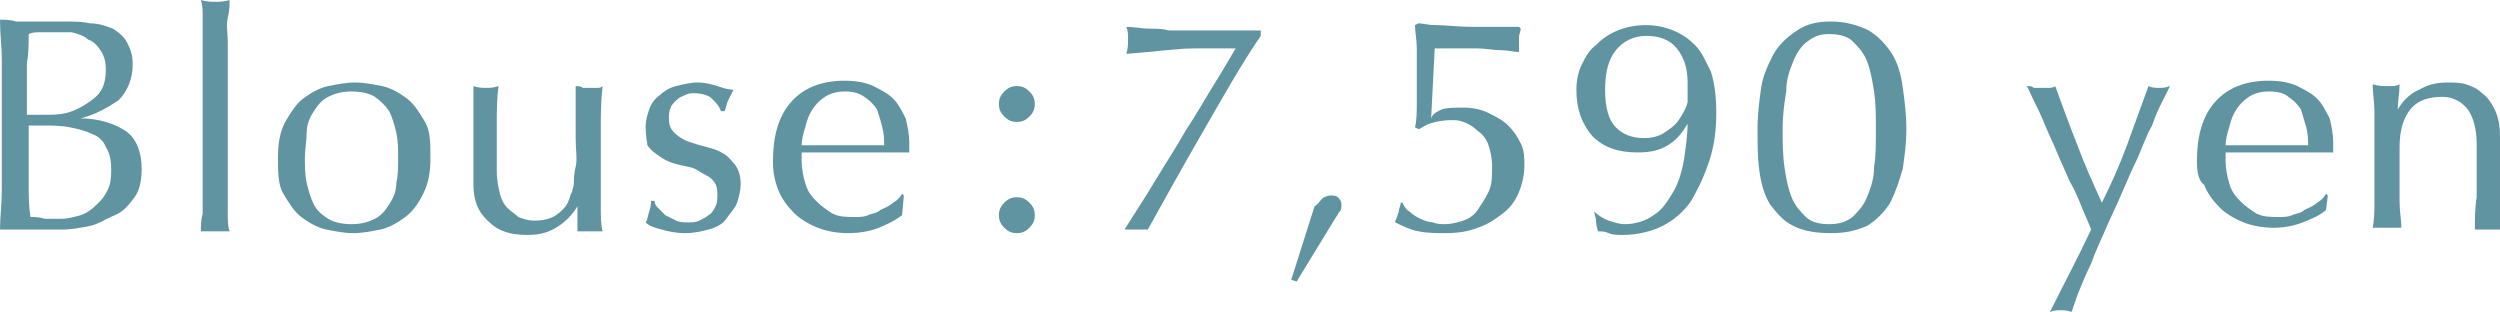 <?xml version="1.0" encoding="utf-8"?>
<!-- Generator: Adobe Illustrator 26.5.3, SVG Export Plug-In . SVG Version: 6.00 Build 0)  -->
<svg version="1.1" id="b" xmlns="http://www.w3.org/2000/svg" xmlns:xlink="http://www.w3.org/1999/xlink" x="0px" y="0px"
	 viewBox="0 0 139.4 17.4" style="enable-background:new 0 0 139.4 17.4;" xml:space="preserve">
<style type="text/css">
	.st0{fill:#6094A0;}
</style>
<path class="st0" d="M0.1,5.5c0-0.7,0-1.5,0-2.2S0,1.9,0,1.1c0.3,0,0.6,0,0.9,0.1c0.3,0,0.6,0,0.9,0s0.6,0,0.9,0s0.6,0,0.9,0
	c0.5,0,1,0,1.4,0.1c0.6,0,1,0.2,1.3,0.3C6.6,1.8,6.9,2,7.1,2.4s0.3,0.7,0.3,1.2c0,0.8-0.3,1.5-0.8,2C6,6,5.3,6.4,4.5,6.6l0,0
	c1,0,1.9,0.3,2.5,0.7c0.6,0.4,0.9,1.2,0.9,2.1c0,0.6-0.1,1.2-0.4,1.6c-0.3,0.4-0.6,0.8-1.1,1S5.5,12.5,5,12.6s-1,0.2-1.5,0.2
	c-0.3,0-0.6,0-0.8,0c-0.3,0-0.6,0-0.8,0H0.8c-0.3,0-0.6,0-0.8,0c0-0.7,0.1-1.4,0.1-2.2c0-0.7,0-1.5,0-2.2C0.1,8.4,0.1,5.5,0.1,5.5z
	 M2.5,6.4c0.4,0,0.8,0,1.2-0.1C4.1,6.2,4.5,6,4.8,5.8s0.6-0.4,0.8-0.7s0.3-0.7,0.3-1.2S5.8,3.1,5.6,2.8S5.2,2.3,4.9,2.2
	C4.7,2,4.4,1.9,4,1.8c-0.3,0-0.6,0-1,0c-0.3,0-0.6,0-0.8,0s-0.4,0-0.6,0.1c0,0.5,0,1.1-0.1,1.6c0,0.5,0,1.1,0,1.6v1.3L2.5,6.4
	L2.5,6.4L2.5,6.4z M1.6,8.7c0,0.6,0,1.2,0,1.7s0,1.1,0.1,1.7c0.2,0,0.5,0,0.8,0.1c0.3,0,0.6,0,0.9,0c0.4,0,0.7-0.1,1.1-0.2
	c0.3-0.1,0.6-0.3,0.9-0.6S5.8,11,6,10.6s0.2-0.8,0.2-1.2c0-0.5-0.1-0.9-0.3-1.2C5.8,7.9,5.5,7.6,5.2,7.5C4.8,7.3,4.4,7.2,3.9,7.1
	S2.9,7,2.4,7H1.6V8.7z"/>
<path class="st0" d="M11.3,3.6c0-0.5,0-0.9,0-1.3s0-0.9,0-1.3s0-0.7-0.1-1c0.3,0.1,0.6,0.1,0.8,0.1s0.5,0,0.8-0.1c0,0.3,0,0.6-0.1,1
	s0,0.8,0,1.3c0,0.4,0,0.9,0,1.3c0,0.5,0,0.9,0,1.3V8c0,0.4,0,0.8,0,1.3s0,0.9,0,1.3s0,0.9,0,1.3c0,0.4,0,0.7,0.1,1
	c-0.3,0-0.5,0-0.8,0s-0.5,0-0.8,0c0-0.3,0-0.6,0.1-1c0-0.4,0-0.8,0-1.3s0-0.9,0-1.3s0-0.9,0-1.3V4.9C11.3,4.5,11.3,4.1,11.3,3.6z"/>
<path class="st0" d="M15.5,8.8c0-0.8,0.1-1.4,0.4-2c0.3-0.5,0.6-1,1-1.3s0.9-0.6,1.4-0.7s1-0.2,1.5-0.2s1,0.1,1.5,0.2s1,0.4,1.4,0.7
	c0.4,0.3,0.7,0.8,1,1.3S24,8,24,8.8s-0.1,1.4-0.4,2s-0.6,1-1,1.3s-0.9,0.6-1.4,0.7s-1,0.2-1.5,0.2s-1-0.1-1.5-0.2s-1-0.4-1.4-0.7
	s-0.7-0.8-1-1.3S15.5,9.6,15.5,8.8z M17,8.8c0,0.5,0,0.9,0.1,1.4c0.1,0.4,0.2,0.8,0.4,1.2s0.5,0.6,0.8,0.8s0.8,0.3,1.3,0.3
	s0.9-0.1,1.3-0.3s0.6-0.5,0.8-0.8s0.4-0.7,0.4-1.2c0.1-0.4,0.1-0.9,0.1-1.4s0-0.9-0.1-1.4C22,7,21.9,6.6,21.7,6.2
	c-0.2-0.3-0.5-0.6-0.8-0.8c-0.3-0.2-0.8-0.3-1.3-0.3s-0.9,0.1-1.3,0.3c-0.4,0.2-0.6,0.5-0.8,0.8c-0.2,0.3-0.4,0.7-0.4,1.2
	S17,8.3,17,8.8z"/>
<path class="st0" d="M26.4,10.3c0-0.6,0-1.1,0-1.5s0-0.8,0-1.3c0-0.4,0-0.8,0-1.3s0-0.9,0-1.4c0.3,0.1,0.5,0.1,0.7,0.1
	s0.4,0,0.7-0.1c-0.1,0.7-0.1,1.4-0.1,2.2s0,1.6,0,2.5c0,0.6,0.1,1,0.2,1.4c0.1,0.3,0.2,0.5,0.4,0.7c0.2,0.2,0.4,0.3,0.6,0.5
	c0.3,0.1,0.5,0.2,0.9,0.2c0.5,0,0.9-0.1,1.2-0.3c0.3-0.2,0.6-0.5,0.7-0.8c0.1-0.2,0.1-0.4,0.2-0.5c0-0.1,0.1-0.3,0.1-0.5
	s0-0.5,0.1-0.9s0-0.9,0-1.6V6.1c0-0.2,0-0.5,0-0.7s0-0.4,0-0.6c0.1,0,0.3,0,0.4,0.1c0.1,0,0.2,0,0.4,0s0.3,0,0.4,0
	c0.1,0,0.2,0,0.3-0.1c-0.1,0.9-0.1,1.7-0.1,2.6c0,0.8,0,1.7,0,2.6c0,0.5,0,1,0,1.5s0,1,0.1,1.4c-0.2,0-0.5,0-0.7,0s-0.4,0-0.7,0
	c0-0.1,0-0.2,0-0.3s0-0.2,0-0.4v-0.7l0,0c-0.3,0.5-0.7,0.9-1.2,1.2s-1,0.4-1.6,0.4c-0.9,0-1.6-0.2-2.1-0.7
	C26.6,11.8,26.4,11.1,26.4,10.3L26.4,10.3z"/>
<path class="st0" d="M36.7,11.6c0.1,0.1,0.3,0.3,0.4,0.4c0.2,0.1,0.4,0.2,0.6,0.3s0.4,0.1,0.7,0.1c0.2,0,0.4,0,0.6-0.1
	c0.2-0.1,0.4-0.2,0.5-0.3c0.2-0.1,0.3-0.3,0.4-0.5s0.1-0.4,0.1-0.7c0-0.4-0.1-0.6-0.3-0.8s-0.5-0.3-0.8-0.5s-0.6-0.2-1-0.3
	s-0.7-0.2-1-0.4s-0.6-0.4-0.8-0.7c0-0.1-0.1-0.5-0.1-1c0-0.4,0.1-0.7,0.2-1c0.1-0.3,0.3-0.6,0.6-0.8c0.2-0.2,0.5-0.4,0.9-0.5
	s0.8-0.2,1.2-0.2s0.8,0.1,1.1,0.2S40.6,5,40.9,5c-0.1,0.2-0.2,0.4-0.3,0.6S40.5,6,40.4,6.2h-0.2c-0.1-0.3-0.3-0.5-0.5-0.7
	s-0.6-0.3-1-0.3c-0.2,0-0.3,0-0.5,0.1s-0.3,0.1-0.5,0.3c-0.1,0.1-0.3,0.3-0.3,0.4c-0.1,0.2-0.1,0.4-0.1,0.6c0,0.4,0.1,0.6,0.3,0.8
	s0.5,0.4,0.8,0.5s0.6,0.2,1,0.3c0.4,0.1,0.7,0.2,1,0.4S40.8,9,41,9.2c0.2,0.3,0.3,0.6,0.3,1.1c0,0.3-0.1,0.7-0.2,1
	c-0.1,0.3-0.4,0.6-0.6,0.9s-0.6,0.5-1,0.6S38.7,13,38.2,13s-1-0.1-1.3-0.2c-0.4-0.1-0.7-0.2-0.9-0.4c0.1-0.1,0.1-0.3,0.2-0.6
	c0.1-0.3,0.1-0.5,0.1-0.6h0.2C36.5,11.4,36.6,11.5,36.7,11.6z"/>
<path class="st0" d="M43.1,9c0-1.4,0.3-2.5,1-3.3s1.7-1.2,3-1.2c0.6,0,1.2,0.1,1.6,0.3s0.8,0.4,1.1,0.7s0.5,0.7,0.7,1.1
	c0.1,0.4,0.2,0.9,0.2,1.3c0,0.1,0,0.2,0,0.3s0,0.2,0,0.3c-0.6,0-1.3,0-1.9,0c-0.6,0-1.2,0-1.9,0c-0.4,0-0.8,0-1.1,0
	c-0.4,0-0.8,0-1.1,0c0,0.1,0,0.1,0,0.3V9c0,0.4,0.1,0.9,0.2,1.2c0.1,0.4,0.3,0.7,0.6,1s0.6,0.5,0.9,0.7c0.4,0.2,0.8,0.2,1.3,0.2
	c0.2,0,0.5,0,0.7-0.1s0.5-0.1,0.7-0.3c0.2-0.1,0.5-0.2,0.7-0.4c0.2-0.1,0.4-0.3,0.5-0.5l0.1,0.1L50.3,12c-0.4,0.3-0.8,0.5-1.3,0.7
	S47.9,13,47.3,13c-0.6,0-1.2-0.1-1.7-0.3s-1-0.5-1.3-0.8c-0.4-0.4-0.7-0.8-0.9-1.3S43.1,9.6,43.1,9L43.1,9z M47.1,5.1
	c-0.4,0-0.8,0.1-1.1,0.3c-0.3,0.2-0.5,0.4-0.7,0.7c-0.2,0.3-0.3,0.6-0.4,1c-0.1,0.3-0.2,0.7-0.2,1c0.4,0,0.7,0,1.1,0
	c0.4,0,0.8,0,1.1,0c0.4,0,0.8,0,1.2,0s0.8,0,1.2,0c0-0.3,0-0.6-0.1-1s-0.2-0.7-0.3-1c-0.2-0.3-0.4-0.5-0.7-0.7S47.6,5.1,47.1,5.1z"
	/>
<path class="st0" d="M55.7,5.8c0-0.3,0.1-0.5,0.3-0.7s0.4-0.3,0.7-0.3s0.5,0.1,0.7,0.3s0.3,0.4,0.3,0.7c0,0.3-0.1,0.5-0.3,0.7
	S57,6.8,56.7,6.8S56.2,6.7,56,6.5S55.7,6.1,55.7,5.8z M55.7,12c0-0.3,0.1-0.5,0.3-0.7s0.4-0.3,0.7-0.3s0.5,0.1,0.7,0.3
	s0.3,0.4,0.3,0.7s-0.1,0.5-0.3,0.7S57,13,56.7,13s-0.5-0.1-0.7-0.3S55.7,12.3,55.7,12z"/>
<g>
	<path class="st0" d="M67.1,7.3C66,9.2,65,11,64,12.8c-0.2,0-0.4,0-0.7,0c-0.2,0-0.4,0-0.6,0c0.5-0.8,1.1-1.7,1.7-2.7
		c0.6-1,1.2-1.9,1.7-2.8c0.6-0.9,1.1-1.8,1.6-2.6s0.9-1.5,1.2-2c-0.5,0-1.3,0-2.3,0S64.3,2.9,62.8,3c0.1-0.3,0.1-0.5,0.1-0.8
		s0-0.5-0.1-0.7c0.5,0,0.9,0.1,1.3,0.1c0.4,0,0.7,0,1.1,0.1c0.3,0,0.6,0,1.1,0s0.9,0,1.4,0h0.8c0.4,0,0.7,0,0.9,0c0.2,0,0.6,0,0.9,0
		V2C69.2,3.6,68.2,5.4,67.1,7.3z"/>
	<path class="st0" d="M73.7,11.1c0.1-0.1,0.3-0.2,0.5-0.2c0.1,0,0.3,0,0.4,0.1c0.1,0.1,0.2,0.2,0.2,0.4c0,0.1,0,0.3-0.1,0.4
		c-0.1,0.1-0.1,0.2-0.2,0.3l-2.2,3.6L72,15.6l1.3-4.1C73.5,11.4,73.6,11.2,73.7,11.1L73.7,11.1L73.7,11.1z"/>
	<path class="st0" d="M80.4,6.1C80.7,6,81.1,6,81.6,6s1,0.1,1.4,0.3c0.4,0.2,0.8,0.4,1.1,0.7c0.3,0.3,0.5,0.6,0.7,1
		C85,8.4,85,8.8,85,9.2c0,0.5-0.1,1-0.3,1.5c-0.2,0.5-0.5,0.9-0.9,1.2c-0.4,0.3-0.8,0.6-1.4,0.8c-0.5,0.2-1.1,0.3-1.8,0.3
		c-0.5,0-1,0-1.5-0.1s-0.9-0.3-1.3-0.5v-0.1c0.1-0.1,0.1-0.3,0.2-0.5c0-0.2,0.1-0.3,0.1-0.5h0.1c0.1,0.2,0.2,0.4,0.4,0.5
		c0.2,0.2,0.4,0.3,0.6,0.4s0.5,0.2,0.7,0.2c0.2,0.1,0.5,0.1,0.7,0.1c0.3,0,0.7-0.1,1-0.2c0.3-0.1,0.6-0.3,0.8-0.6s0.4-0.6,0.6-1
		s0.2-0.9,0.2-1.4S83.1,8.4,83,8.1c-0.1-0.3-0.3-0.6-0.6-0.8c-0.2-0.2-0.5-0.4-0.8-0.5s-0.3-0.1-0.7-0.1c-0.5,0-0.9,0.1-1.2,0.2
		c-0.3,0.1-0.5,0.3-0.6,0.3l-0.2-0.1C79,6.7,79,6.2,79,5.7s0-1,0-1.5s0-1,0-1.5s-0.1-0.9-0.1-1.3l0.2-0.1c0.2,0,0.5,0.1,1,0.1
		s1.2,0.1,2.1,0.1c0.6,0,1.1,0,1.5,0c0.4,0,0.8,0,1,0l0.1,0.1c0,0.1-0.1,0.3-0.1,0.5s0,0.3,0,0.5s0,0.3,0,0.3c-0.3,0-0.6-0.1-1-0.1
		c-0.4,0-0.9-0.1-1.3-0.1c-0.5,0-0.9,0-1.3,0c-0.4,0-0.8,0-1.1,0l-0.2,3.9C79.9,6.3,80.2,6.2,80.4,6.1L80.4,6.1z"/>
	<path class="st0" d="M88.9,11.8c0.2,0.2,0.5,0.4,0.8,0.5s0.6,0.2,0.9,0.2c0.6,0,1.2-0.2,1.6-0.5c0.5-0.3,0.8-0.8,1.1-1.3
		s0.5-1.2,0.6-1.8c0.1-0.7,0.2-1.4,0.2-2l0,0c-0.3,0.5-0.6,0.9-1.1,1.2c-0.5,0.3-1,0.4-1.7,0.4c-1.1,0-1.9-0.3-2.5-0.9
		c-0.6-0.7-0.9-1.5-0.9-2.6c0-0.5,0.1-1,0.3-1.4s0.4-0.8,0.8-1.1c0.3-0.3,0.7-0.6,1.2-0.8s1-0.3,1.6-0.3c0.5,0,1,0.1,1.5,0.3
		s0.9,0.5,1.2,0.8c0.4,0.4,0.6,0.9,0.9,1.5c0.2,0.6,0.3,1.4,0.3,2.3S95.6,8.1,95.3,9s-0.6,1.5-1,2.2c-0.4,0.6-1,1.1-1.6,1.4
		c-0.6,0.3-1.4,0.5-2.2,0.5c-0.3,0-0.6,0-0.8-0.1c-0.2-0.1-0.4-0.1-0.6-0.1c0-0.1-0.1-0.3-0.1-0.5C89,12.1,88.9,12,88.9,11.8
		L88.9,11.8L88.9,11.8z M94.1,4.6c0-0.8-0.2-1.4-0.6-1.9c-0.4-0.5-1-0.7-1.7-0.7s-1.3,0.3-1.7,0.8S89.5,4,89.5,5s0.2,1.7,0.6,2.1
		c0.4,0.4,0.9,0.6,1.6,0.6c0.4,0,0.8-0.1,1.1-0.3c0.3-0.2,0.6-0.4,0.8-0.7c0.2-0.3,0.4-0.6,0.5-1C94.1,5.4,94.1,5,94.1,4.6L94.1,4.6
		z"/>
	<g>
		<path class="st0" d="M98,7.2c0-0.8,0.1-1.6,0.2-2.3c0.1-0.7,0.4-1.3,0.7-1.9c0.3-0.5,0.7-0.9,1.3-1.3s1.2-0.5,1.9-0.5
			c0.8,0,1.5,0.2,2.1,0.5c0.5,0.3,0.9,0.7,1.3,1.3c0.3,0.5,0.5,1.1,0.6,1.9c0.1,0.7,0.2,1.5,0.2,2.3s-0.1,1.5-0.2,2.2
			c-0.2,0.7-0.4,1.3-0.7,1.9c-0.3,0.5-0.8,1-1.3,1.3c-0.7,0.3-1.3,0.4-2,0.4c-0.8,0-1.5-0.1-2.1-0.4c-0.6-0.3-0.9-0.7-1.3-1.2
			c-0.3-0.5-0.5-1.1-0.6-1.9C98,8.8,98,8,98,7.2L98,7.2L98,7.2z M99.4,7.2c0,0.7,0,1.4,0.1,2.1c0.1,0.7,0.2,1.2,0.4,1.7
			s0.5,0.8,0.8,1.1s0.8,0.4,1.3,0.4s0.9-0.1,1.3-0.4c0.3-0.3,0.6-0.6,0.8-1.1s0.4-1,0.4-1.7c0.1-0.6,0.1-1.3,0.1-2.1s0-1.4-0.1-2.1
			c-0.1-0.6-0.2-1.2-0.4-1.7c-0.2-0.5-0.5-0.8-0.8-1.1s-0.8-0.4-1.3-0.4s-0.8,0.1-1.2,0.4c-0.3,0.2-0.6,0.6-0.8,1.1s-0.4,1-0.4,1.7
			C99.5,5.7,99.4,6.4,99.4,7.2z"/>
		<path class="st0" d="M116.6,12.8c-0.1-0.3-0.3-0.7-0.5-1.2s-0.4-1-0.7-1.5c-0.2-0.5-0.5-1.1-0.7-1.6s-0.5-1.1-0.7-1.6
			s-0.4-0.9-0.6-1.3c-0.2-0.4-0.3-0.7-0.4-0.8c0.2,0,0.3,0,0.4,0.1c0.1,0,0.3,0,0.4,0c0.1,0,0.3,0,0.4,0c0.1,0,0.3,0,0.4-0.1
			c0.4,1.1,0.8,2.2,1.2,3.2c0.4,1.1,0.9,2.2,1.4,3.3c0.5-1,1-2.1,1.4-3.2c0.4-1.1,0.8-2.2,1.2-3.3c0.2,0.1,0.4,0.1,0.6,0.1
			s0.3,0,0.6-0.1c-0.1,0.2-0.2,0.4-0.4,0.8C120.4,6,120.2,6.4,120,7c-0.3,0.5-0.5,1.1-0.8,1.8c-0.3,0.6-0.6,1.3-0.9,2
			s-0.6,1.3-0.9,2s-0.6,1.3-0.8,1.9c-0.3,0.6-0.5,1.1-0.7,1.6c-0.2,0.5-0.3,0.9-0.4,1.1c-0.2-0.1-0.4-0.1-0.6-0.1s-0.4,0-0.6,0.1
			C115.1,15.8,115.9,14.3,116.6,12.8L116.6,12.8L116.6,12.8z"/>
		<path class="st0" d="M122.5,9c0-1.4,0.3-2.5,1-3.3s1.7-1.2,3-1.2c0.6,0,1.2,0.1,1.6,0.3c0.4,0.2,0.8,0.4,1.1,0.7
			c0.3,0.3,0.5,0.7,0.7,1.1c0.1,0.4,0.2,0.9,0.2,1.3c0,0.1,0,0.2,0,0.3s0,0.2,0,0.3c-0.6,0-1.3,0-1.9,0c-0.6,0-1.2,0-1.9,0
			c-0.4,0-0.8,0-1.1,0c-0.4,0-0.8,0-1.1,0c0,0.1,0,0.1,0,0.3V9c0,0.4,0.1,0.9,0.2,1.2c0.1,0.4,0.3,0.7,0.6,1
			c0.3,0.3,0.6,0.5,0.9,0.7c0.4,0.2,0.8,0.2,1.3,0.2c0.2,0,0.5,0,0.7-0.1s0.5-0.1,0.7-0.3c0.2-0.1,0.5-0.2,0.7-0.4
			c0.2-0.1,0.4-0.3,0.5-0.5l0.1,0.1l-0.1,0.8c-0.3,0.3-0.8,0.5-1.3,0.7s-1.1,0.3-1.6,0.3c-0.6,0-1.2-0.1-1.7-0.3s-1-0.5-1.3-0.8
			c-0.4-0.4-0.7-0.8-0.9-1.3C122.6,10.1,122.5,9.6,122.5,9L122.5,9z M126.5,5.1c-0.4,0-0.8,0.1-1.1,0.3c-0.3,0.2-0.5,0.4-0.7,0.7
			c-0.2,0.3-0.3,0.6-0.4,1c-0.1,0.3-0.2,0.7-0.2,1c0.4,0,0.7,0,1.1,0c0.4,0,0.8,0,1.1,0c0.4,0,0.8,0,1.2,0s0.8,0,1.2,0
			c0-0.3,0-0.6-0.1-1c-0.1-0.3-0.2-0.7-0.3-1c-0.2-0.3-0.4-0.5-0.7-0.7C127.4,5.2,127,5.1,126.5,5.1z"/>
		<path class="st0" d="M137.6,6.1c-0.3-0.4-0.8-0.7-1.4-0.7c-0.8,0-1.4,0.2-1.8,0.7c-0.4,0.5-0.6,1.2-0.6,2.1v1.4c0,0.5,0,1,0,1.6
			s0.1,1.1,0.1,1.5c-0.3,0-0.5,0-0.8,0s-0.5,0-0.8,0c0.1-0.5,0.1-1,0.1-1.5c0-0.6,0-1.1,0-1.6V7.9c0-0.5,0-1,0-1.6s-0.1-1.1-0.1-1.6
			c0.3,0.1,0.6,0.1,0.8,0.1c0.1,0,0.2,0,0.3,0s0.2,0,0.4-0.1c0,0.5-0.1,0.9-0.1,1.4l0,0c0.3-0.5,0.7-0.9,1.2-1.1
			c0.5-0.3,1-0.4,1.6-0.4c0.3,0,0.7,0,1,0.1s0.6,0.2,0.9,0.5c0.3,0.2,0.5,0.5,0.7,0.9s0.3,0.9,0.3,1.5c0,0.5,0,1,0,1.5s0,1.1,0,1.6
			v1.1c0,0.2,0,0.4,0,0.5s0,0.3,0,0.5c-0.2,0-0.5,0-0.7,0s-0.5,0-0.7,0c0-0.6,0-1.2,0.1-1.8c0-0.6,0-1.3,0-1.9V8
			C138.1,7.2,137.9,6.5,137.6,6.1L137.6,6.1L137.6,6.1z"/>
	</g>
</g>
</svg>
